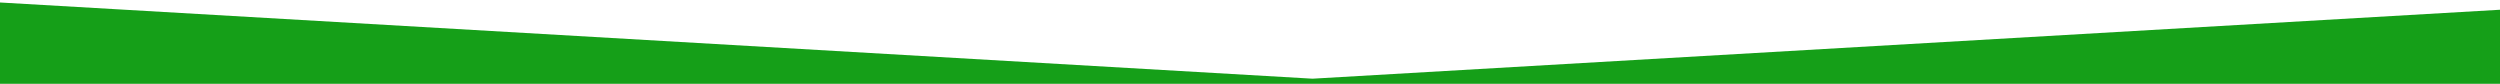 <?xml version="1.0" encoding="utf-8"?>
<!-- Generator: Adobe Illustrator 16.0.0, SVG Export Plug-In . SVG Version: 6.00 Build 0)  -->
<!DOCTYPE svg PUBLIC "-//W3C//DTD SVG 1.1//EN" "http://www.w3.org/Graphics/SVG/1.1/DTD/svg11.dtd">
<svg version="1.1" id="Layer_1" xmlns="http://www.w3.org/2000/svg" xmlns:xlink="http://www.w3.org/1999/xlink" x="0px" y="0px"
	 width="566.929px" height="19px" viewBox="0 0 566.929 19" enable-background="new 0 0 566.929 19" xml:space="preserve">
<polygon fill="#159F18" points="605,19 -9.72,19 -9.72,0 297.64,17.844 605,0 "/>
</svg>
